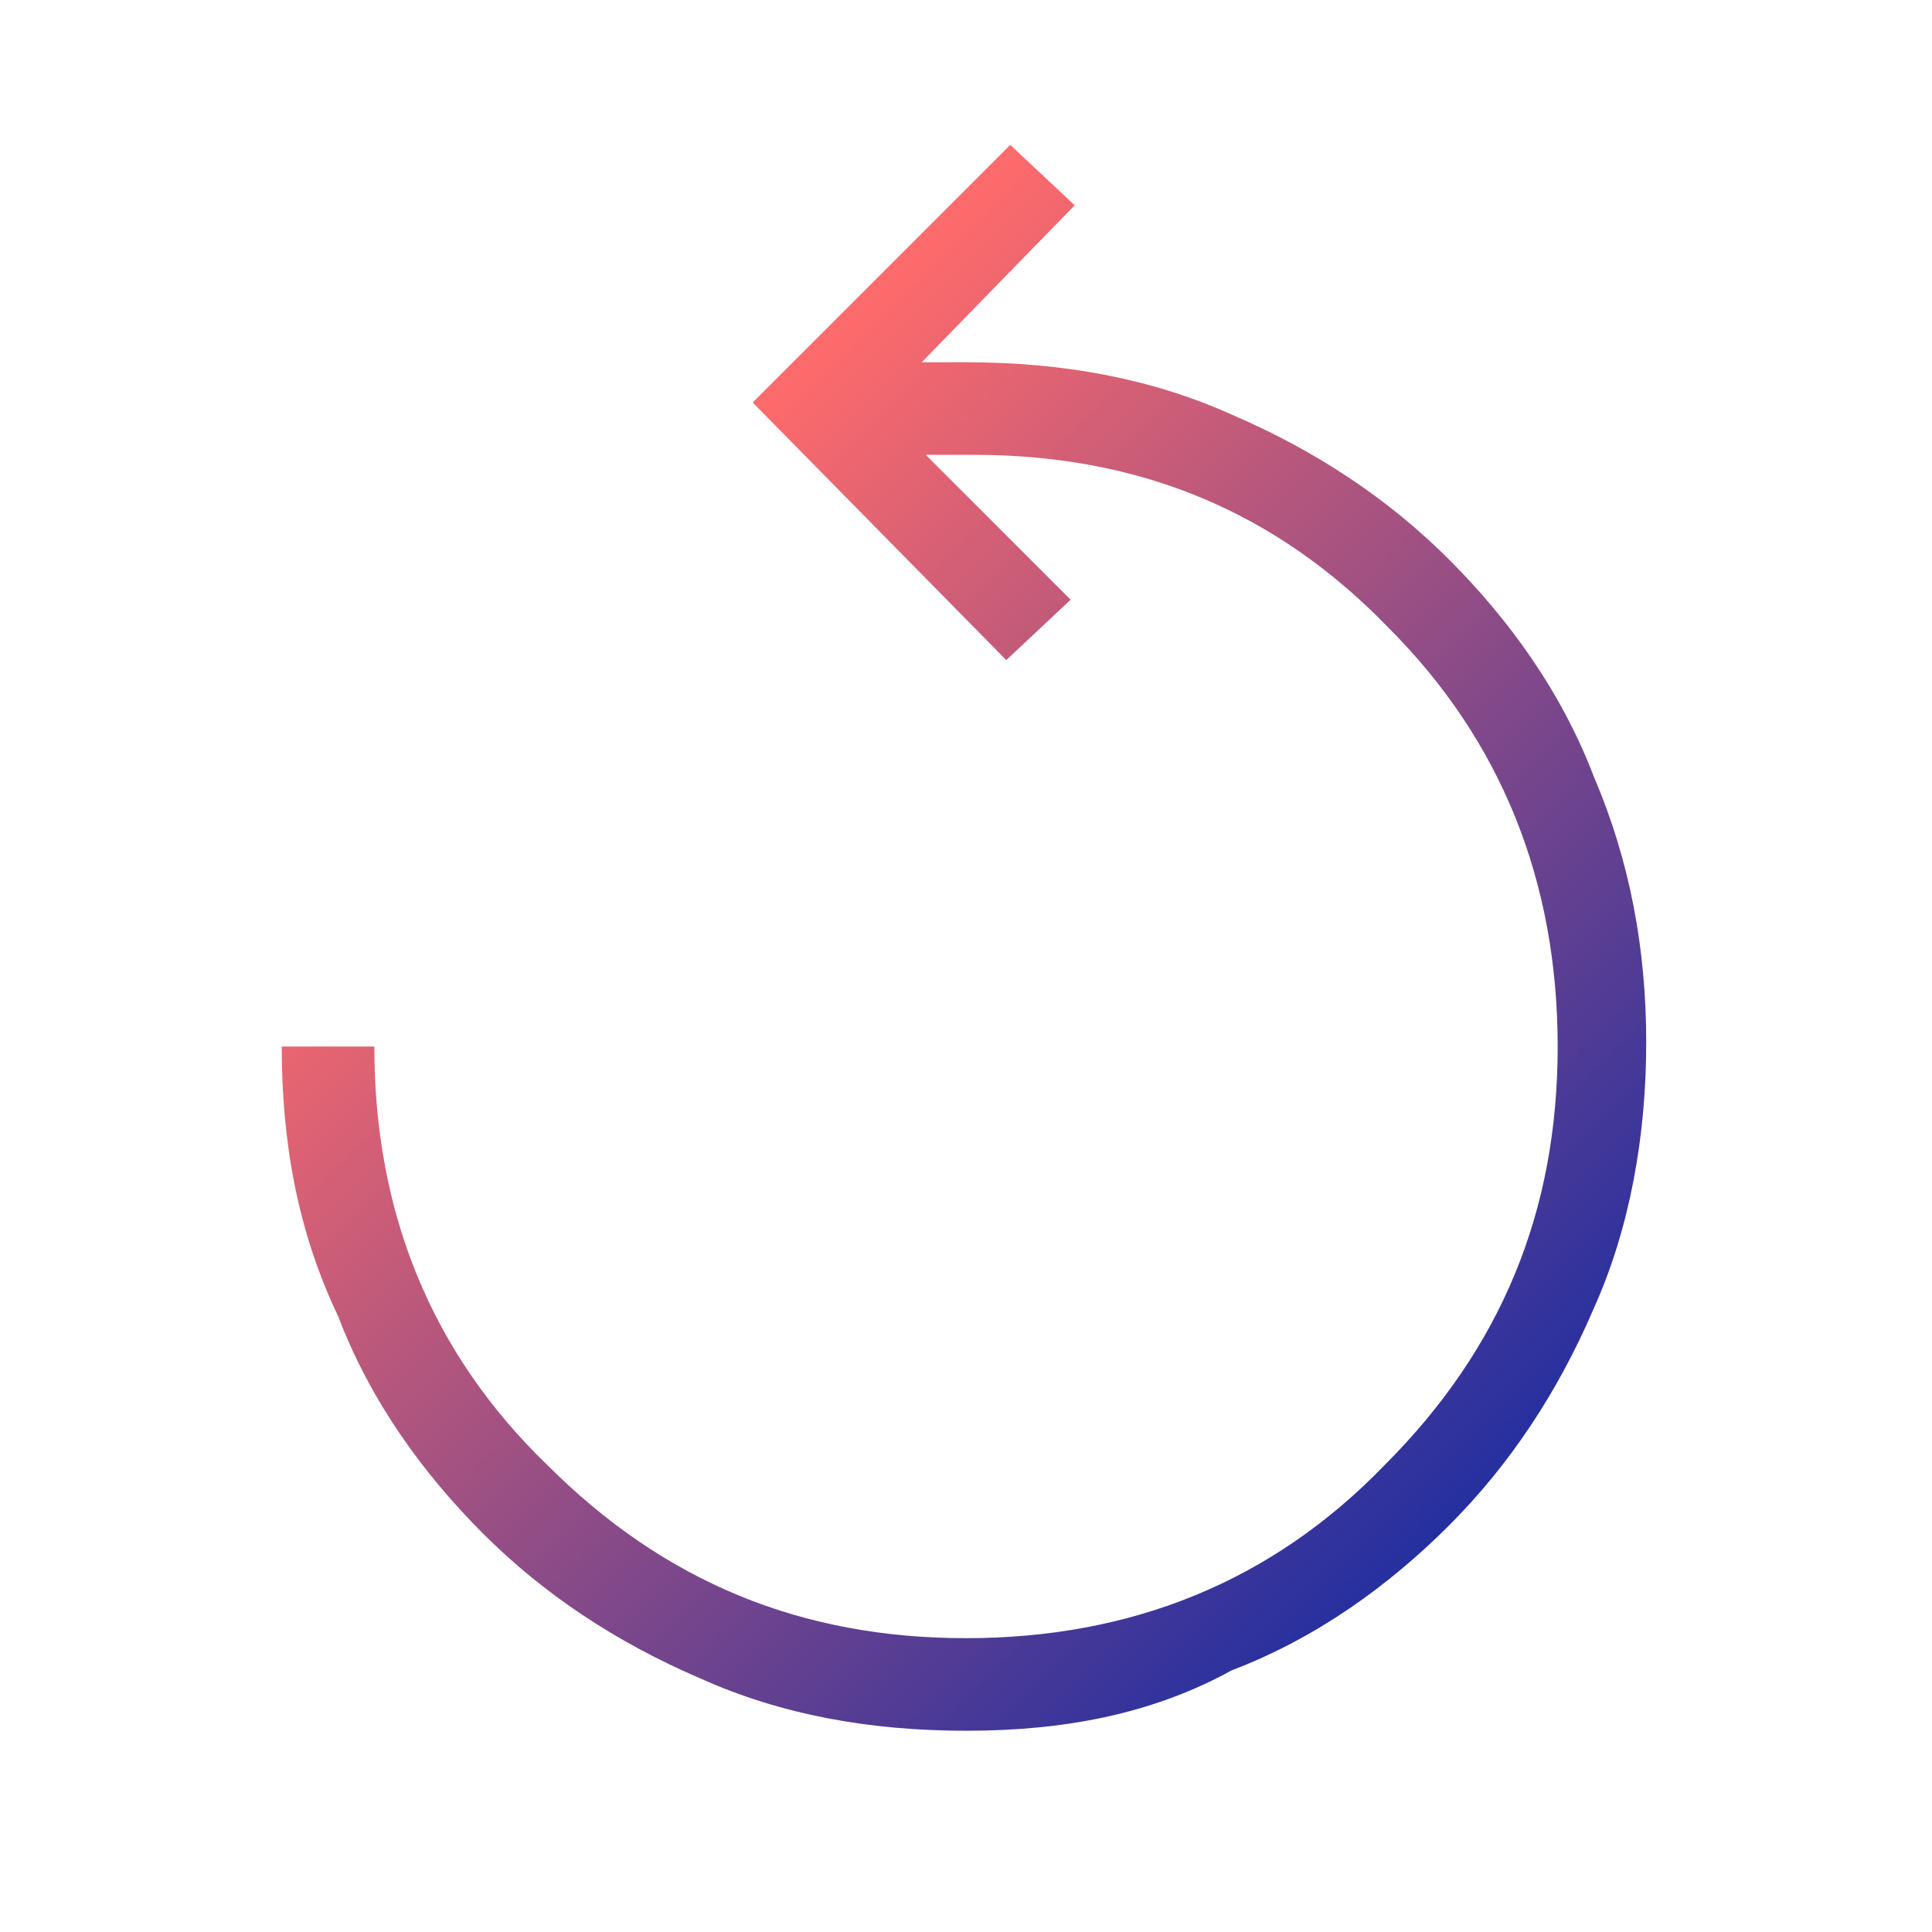 <?xml version="1.0" encoding="utf-8"?>
<!-- Generator: Adobe Illustrator 27.8.0, SVG Export Plug-In . SVG Version: 6.00 Build 0)  -->
<svg version="1.1" id="Layer_1" xmlns="http://www.w3.org/2000/svg" xmlns:xlink="http://www.w3.org/1999/xlink" x="0px" y="0px"
	 viewBox="0 0 48 48" style="enable-background:new 0 0 48 48;" xml:space="preserve">
<style type="text/css">
	.st0{fill:url(#SVGID_1_);}
</style>
<linearGradient id="SVGID_1_" gradientUnits="userSpaceOnUse" x1="13.356" y1="15.356" x2="36.038" y2="38.038">
	<stop  offset="0" style="stop-color:#FF6B6B"/>
	<stop  offset="1" style="stop-color:#242FA0"/>
</linearGradient>
<path class="st0" d="M24,43c-2.4,0-4.6-0.4-6.6-1.3c-2.1-0.9-3.9-2.1-5.4-3.6c-1.5-1.5-2.8-3.3-3.6-5.4C7.4,30.6,7,28.4,7,26h2.3
	c0,4.1,1.4,7.6,4.3,10.4c2.9,2.9,6.3,4.3,10.4,4.3s7.6-1.4,10.4-4.3c2.9-2.9,4.3-6.3,4.3-10.4s-1.4-7.6-4.2-10.4
	c-2.8-2.9-6.2-4.3-10.3-4.3H23l3.6,3.6L25,16.4L18.7,10l6.4-6.4l1.6,1.5L22.9,9H24c2.4,0,4.6,0.4,6.6,1.3c2.1,0.9,3.9,2.1,5.4,3.6
	c1.5,1.5,2.8,3.3,3.6,5.4c0.9,2.1,1.3,4.3,1.3,6.6s-0.4,4.6-1.3,6.6c-0.9,2.1-2.1,3.9-3.6,5.4c-1.5,1.5-3.3,2.8-5.4,3.6
	C28.6,42.6,26.4,43,24,43z"/>
</svg>

